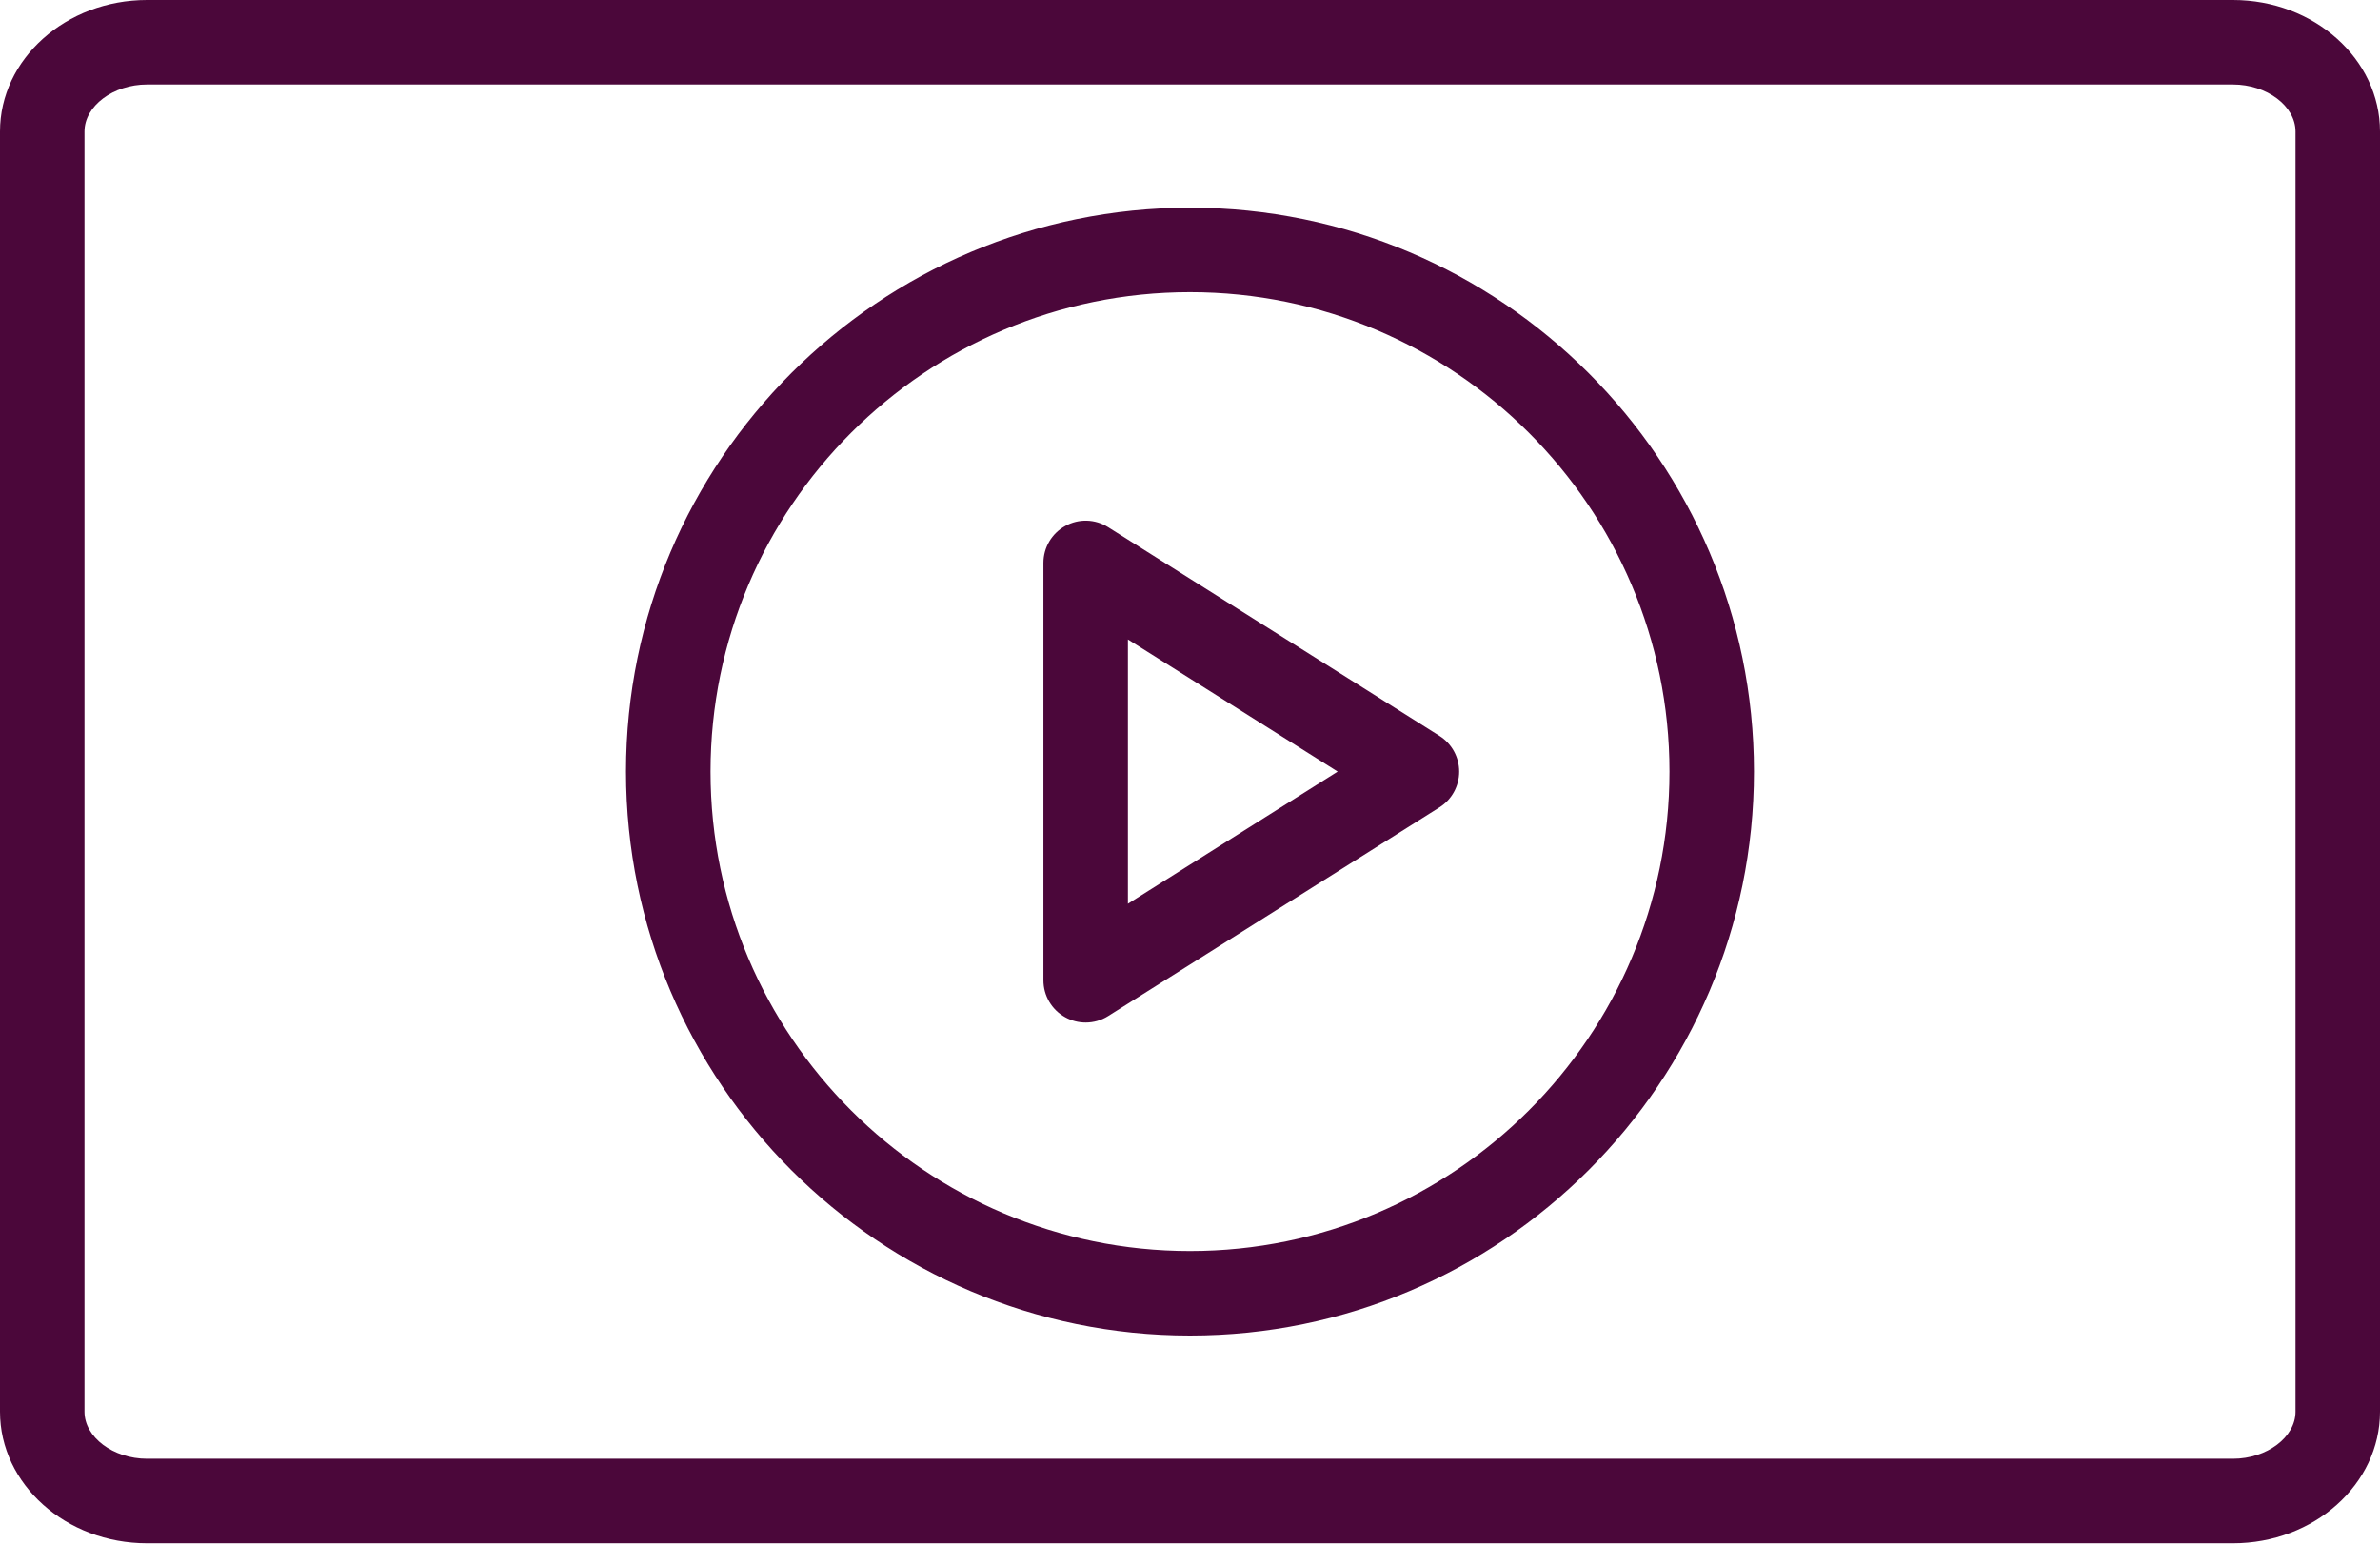 <?xml version="1.0" encoding="UTF-8"?> <svg xmlns="http://www.w3.org/2000/svg" width="70" height="46" viewBox="0 0 70 46" fill="none"> <path d="M65.675 0H4.325C1.94 0 0 1.736 0 3.869V41.524C0 43.657 1.94 45.394 4.325 45.394H65.675C68.06 45.394 70 43.657 70 41.524V3.869C70 1.736 68.06 0 65.675 0ZM67.515 41.524C67.515 42.274 66.672 42.908 65.675 42.908H4.325C3.328 42.908 2.485 42.274 2.485 41.524V3.869C2.485 3.119 3.328 2.485 4.325 2.485H65.675C66.672 2.485 67.515 3.119 67.515 3.869V41.524Z" fill="#4B073A"></path> <path d="M35 6.109C25.853 6.109 18.412 13.55 18.412 22.696C18.412 31.843 25.853 39.284 35 39.284C44.146 39.284 51.587 31.843 51.587 22.696C51.587 13.55 44.146 6.109 35 6.109ZM35 36.798C27.224 36.798 20.898 30.471 20.898 22.696C20.898 14.921 27.224 8.594 35 8.594C42.776 8.594 49.102 14.92 49.102 22.696C49.102 30.472 42.776 36.798 35 36.798Z" fill="#4B073A"></path> <path d="M42.337 21.645L32.593 15.507C32.211 15.265 31.727 15.251 31.331 15.471C30.934 15.69 30.689 16.106 30.689 16.558V28.835C30.689 29.287 30.934 29.704 31.331 29.922C31.518 30.026 31.724 30.077 31.931 30.077C32.161 30.077 32.392 30.014 32.593 29.887L42.337 23.748C42.699 23.521 42.917 23.123 42.917 22.697C42.917 22.27 42.699 21.872 42.337 21.645ZM33.174 26.583V18.809L39.343 22.696L33.174 26.583Z" fill="#4B073A"></path> </svg> 